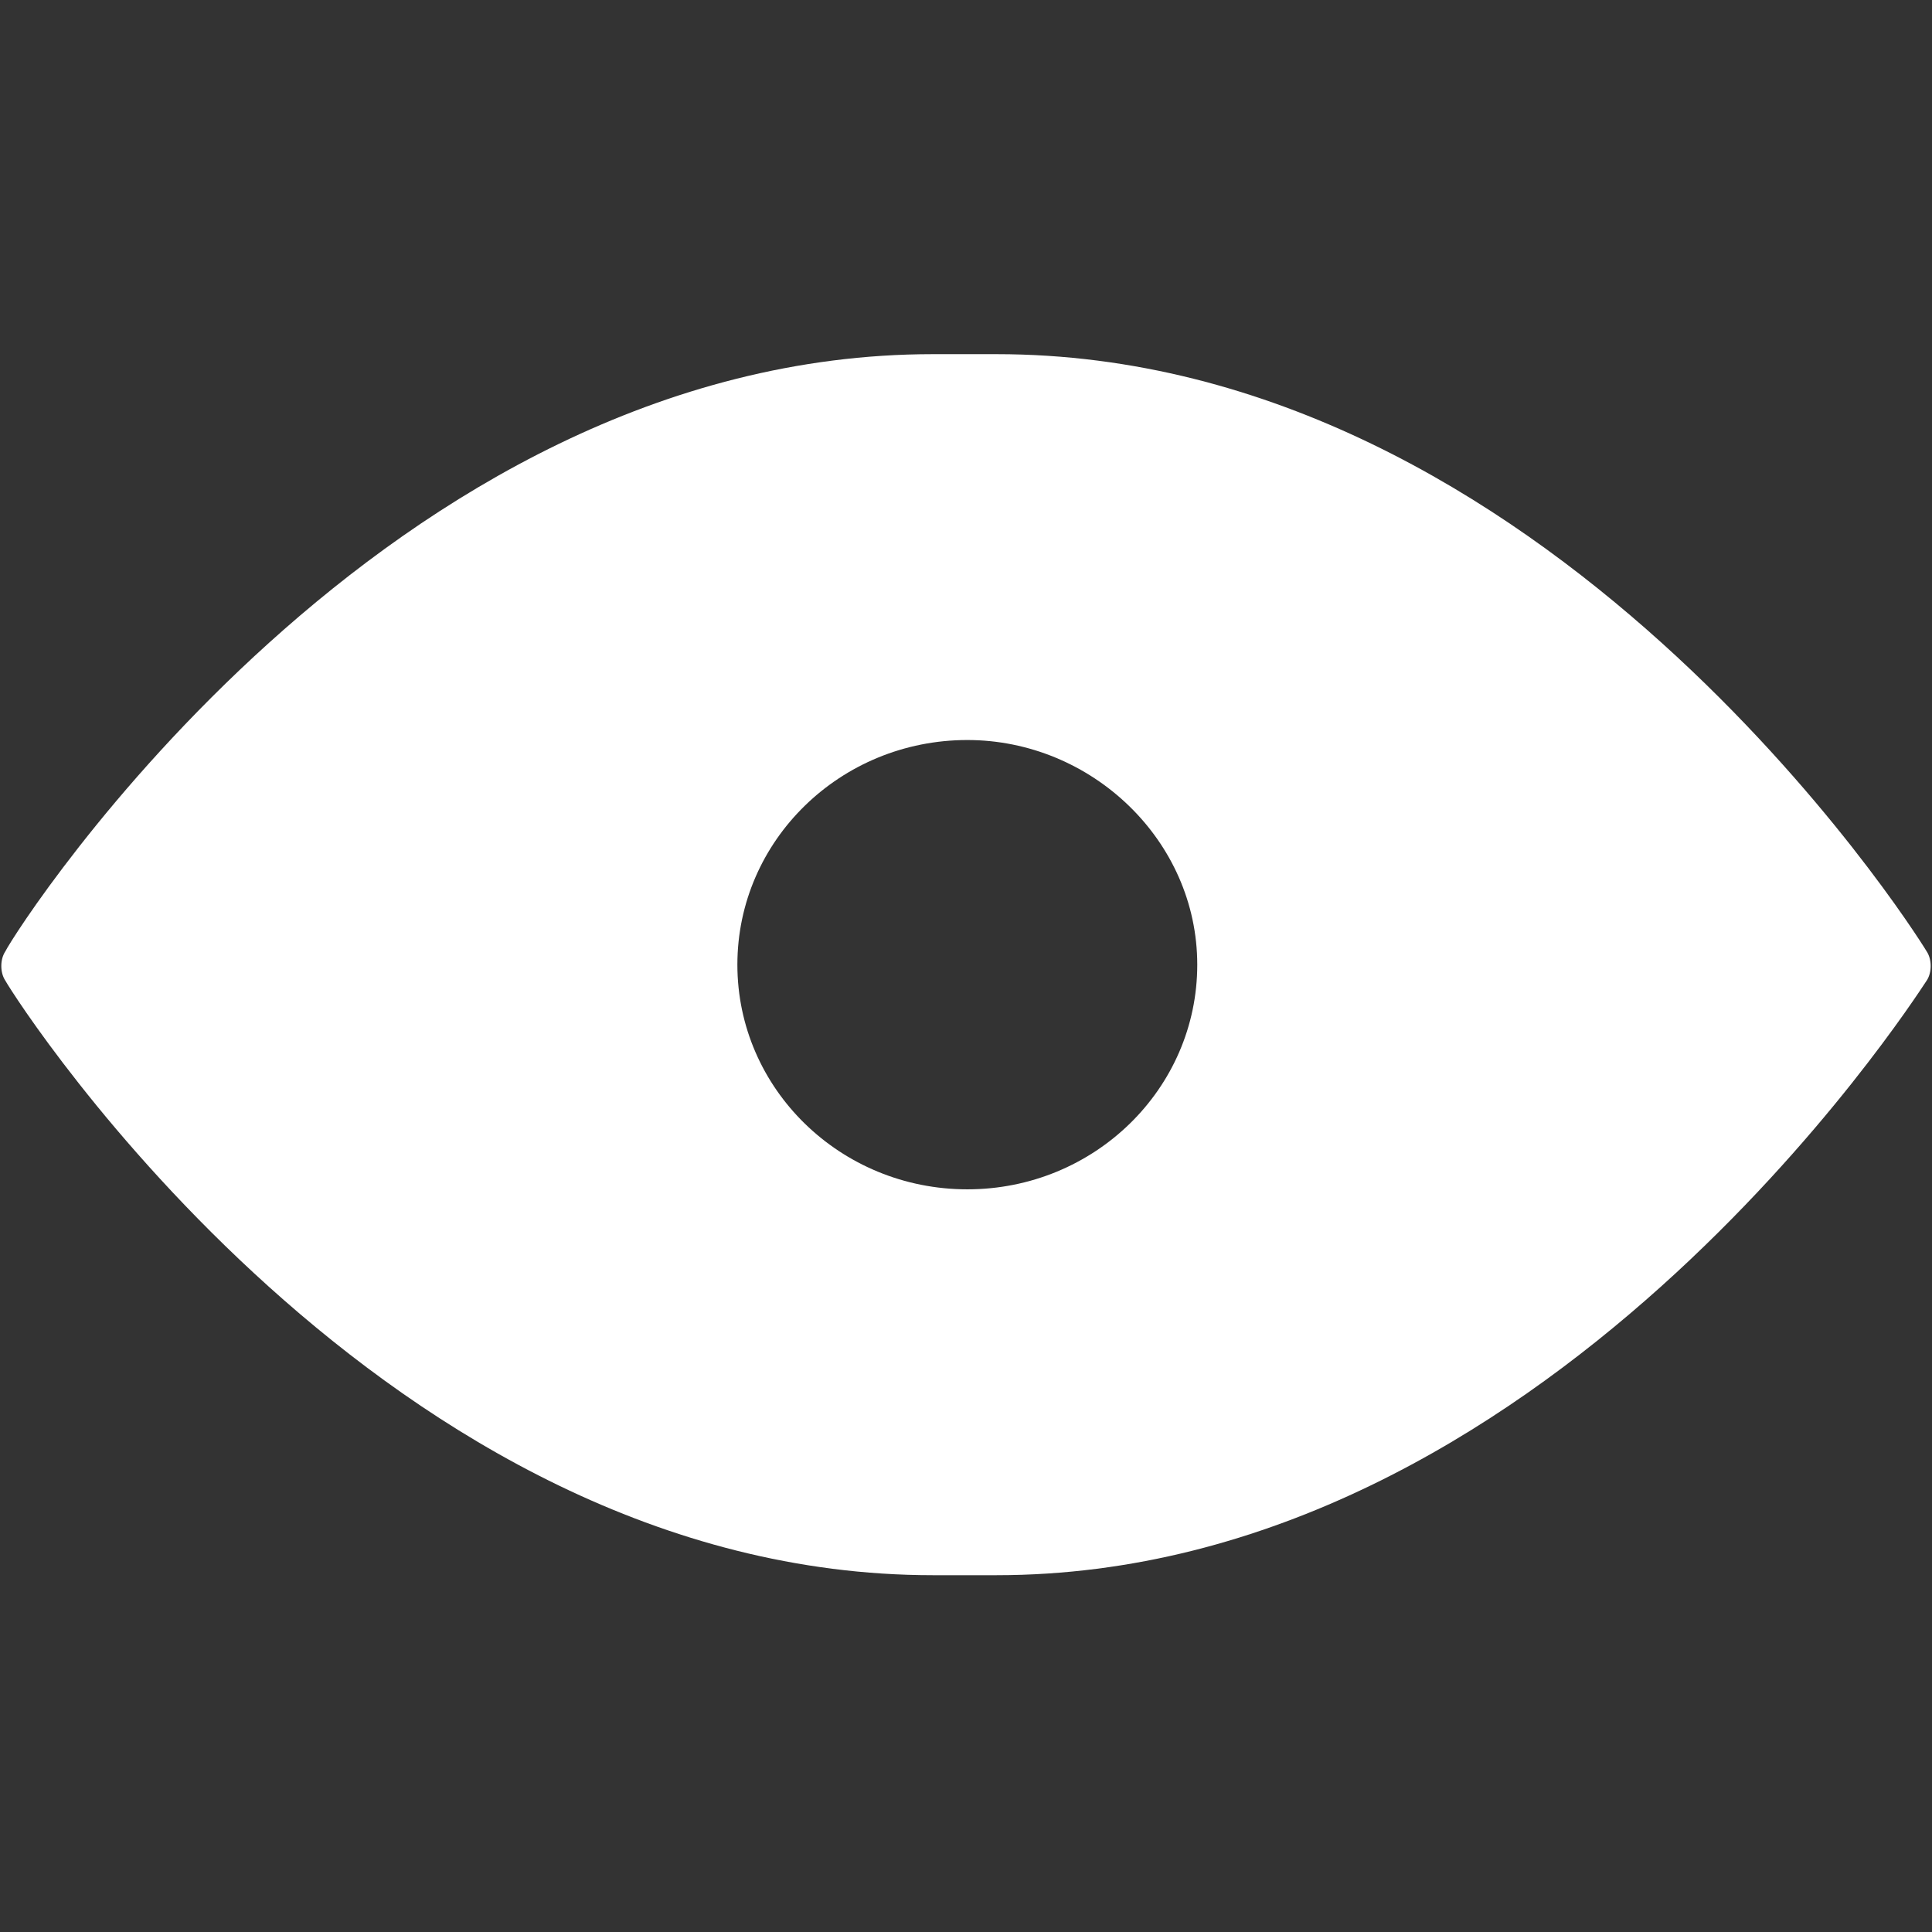 <?xml version="1.0" encoding="UTF-8"?> <!-- Generator: Adobe Illustrator 18.0.0, SVG Export Plug-In . SVG Version: 6.00 Build 0) --> <svg xmlns="http://www.w3.org/2000/svg" xmlns:xlink="http://www.w3.org/1999/xlink" id="Capa_1" x="0px" y="0px" viewBox="0 0 73.1 73.1" xml:space="preserve"><rect x="0" y="0" width="73.1" height="73.1" fill="#333333" stroke="none"/> <g> <g id="Eye"> <g> <path fill="#FFFFFF" d="M72.9,36C72.3,35,58.5,13.4,37.7,13.4h-2.4C14.6,13.4,0.7,35,0.2,36c-0.2,0.3-0.2,0.8,0,1.1 C0.7,38,14.6,59.6,35.3,59.6h2.4c20.7,0,34.6-21.6,35.2-22.5C73.1,36.8,73.1,36.3,72.9,36z M45.3,36.5c0,4.7-3.9,8.5-8.7,8.5 c-4.8,0-8.7-3.8-8.7-8.5c0-4.7,3.9-8.5,8.7-8.5C41.3,28,45.3,31.8,45.3,36.5z"></path> </g> </g> </g> </svg> 